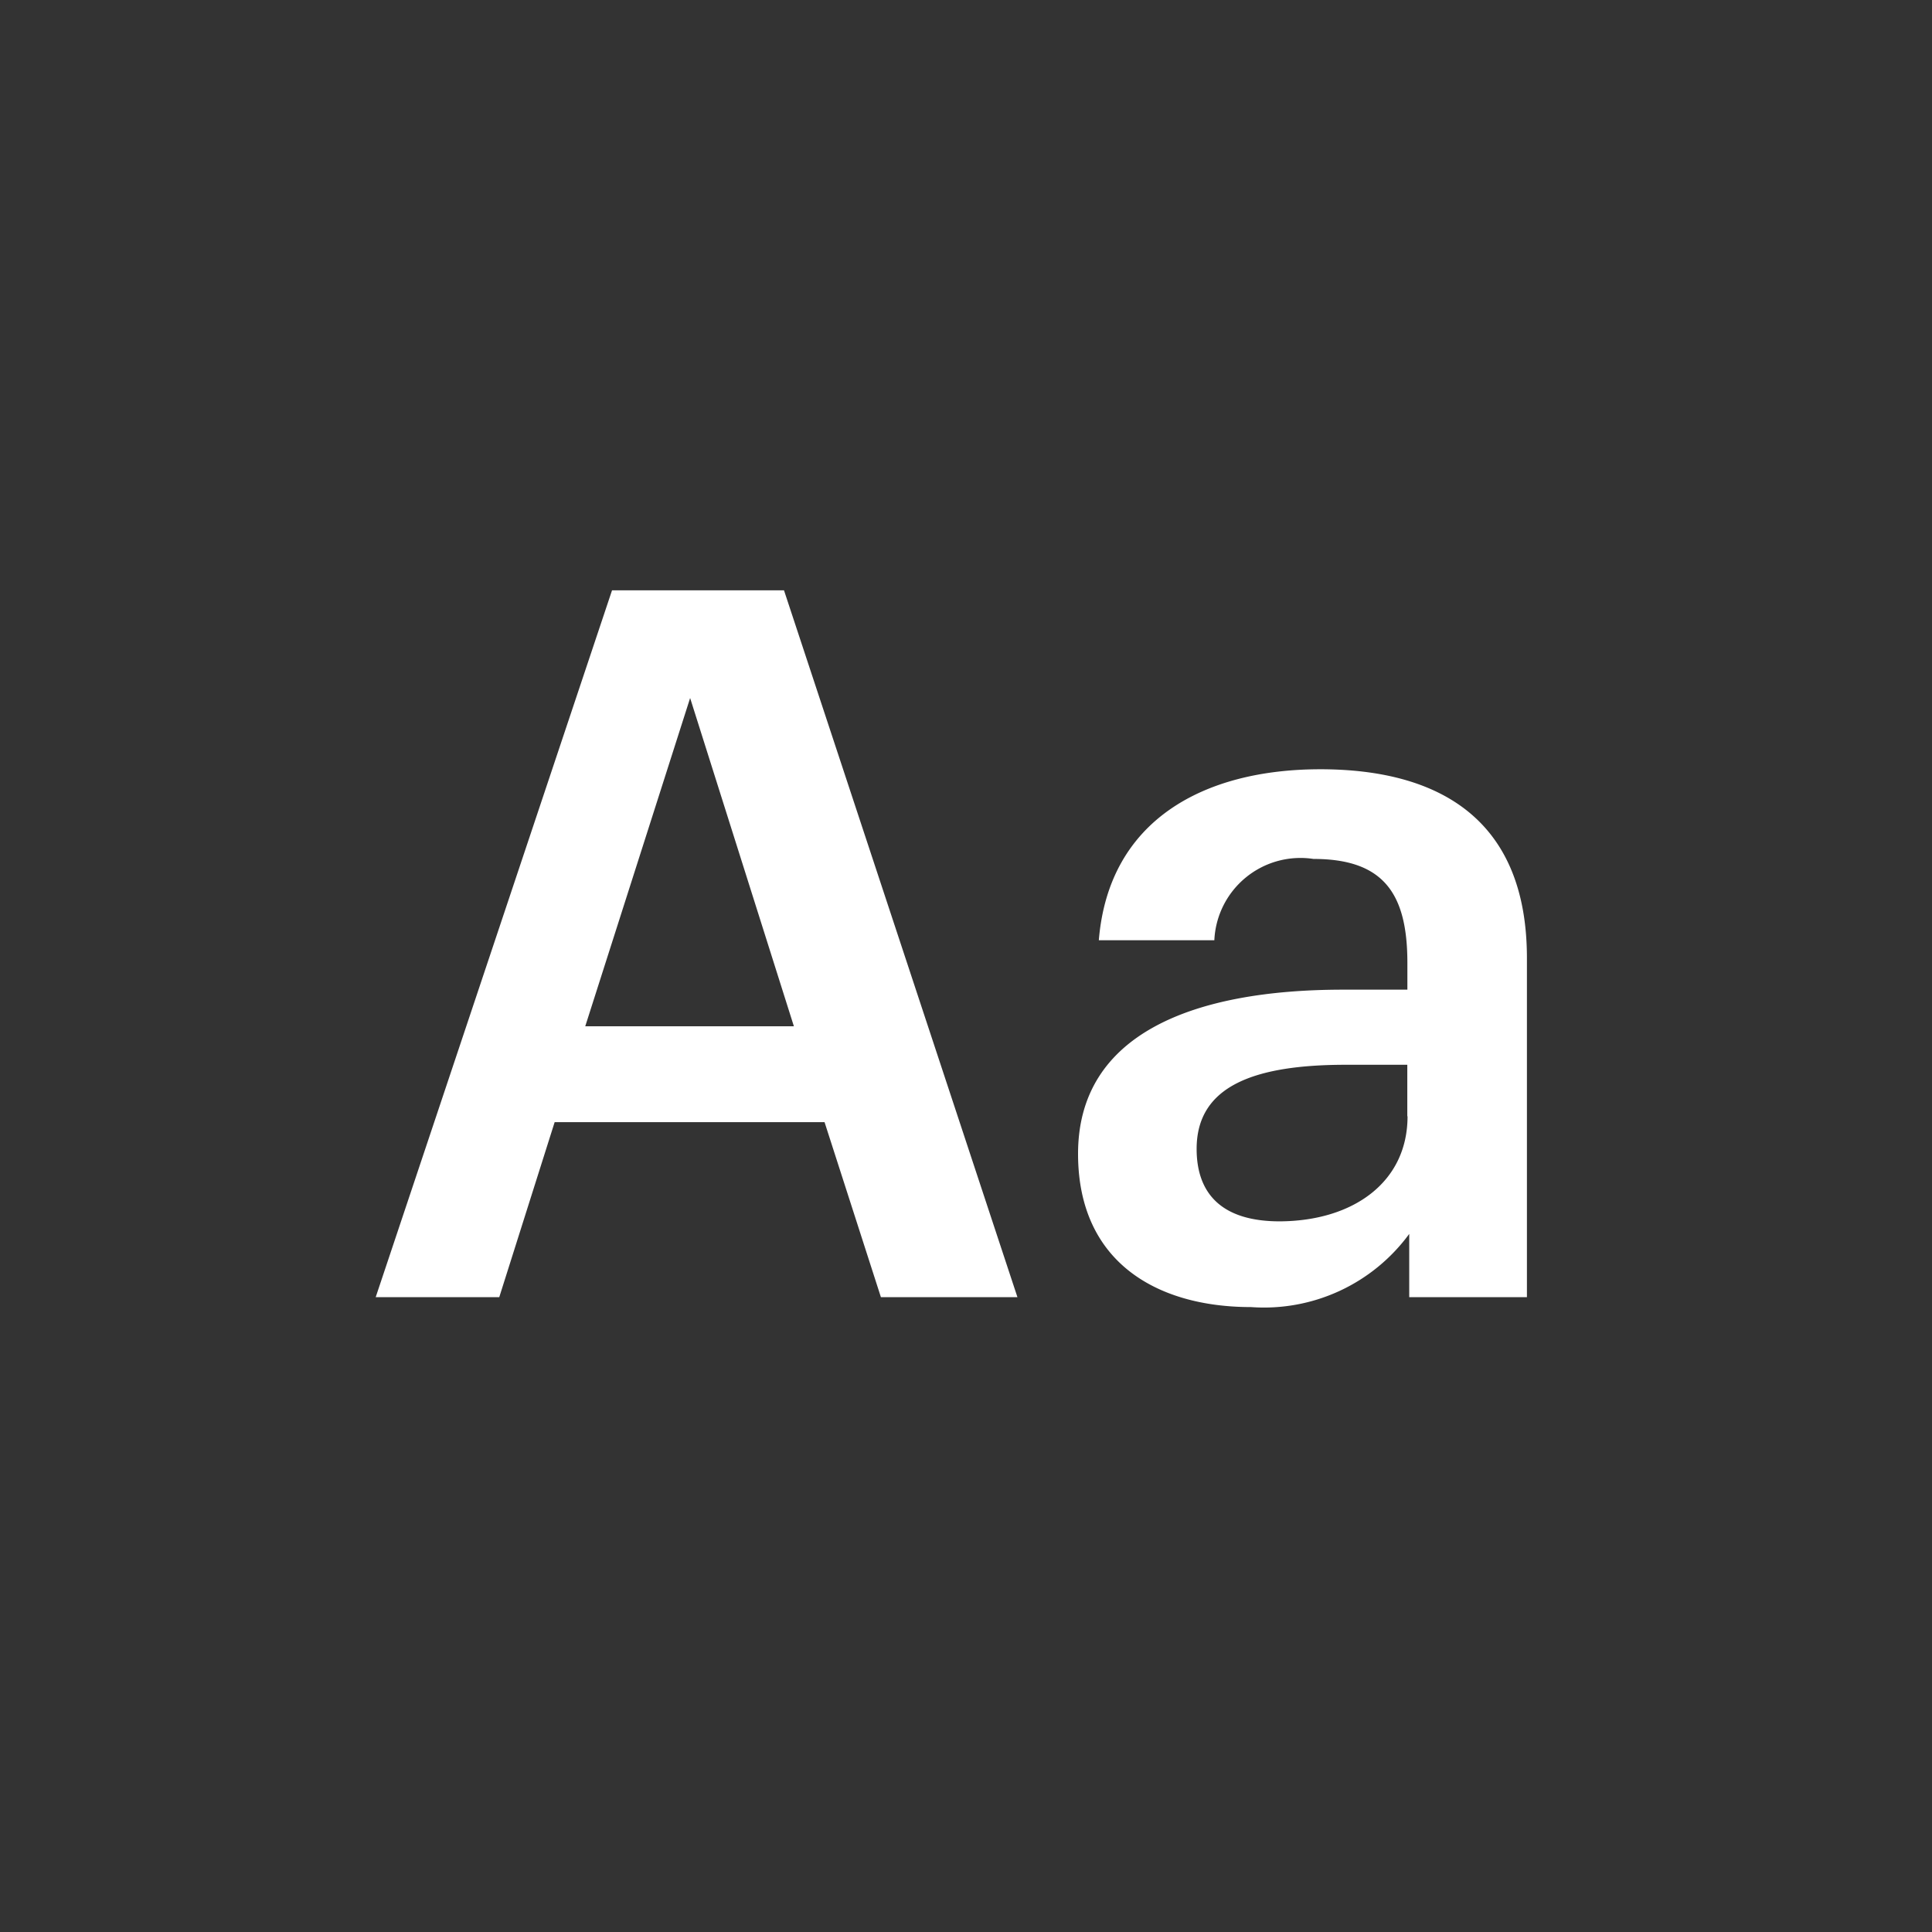 <svg xmlns="http://www.w3.org/2000/svg" width="24" height="24"><rect width="100%" height="100%" fill="#333333" stroke="none"/><path d="M7.603 7.333h2.136l2.9 8.781h-1.696l-.7-2.174H6.89l-.688 2.174H4.667zm-.333 5.416h2.592L8.573 8.671zm6.122 1.584c0-1.5 1.449-2.039 3.291-2.039h.8v-.334c0-.86-.295-1.29-1.167-1.29a1.071 1.071 0 00-1.231 1.01H13.65c.123-1.5 1.314-2.124 2.751-2.124s2.567.589 2.567 2.346v4.212h-1.462v-.786a2.236 2.236 0 01-1.965.909c-1.178 0-2.149-.565-2.149-1.904zm4.09-.466v-.64h-.762c-1.13 0-1.855.258-1.855 1.045 0 .54.295.9 1.032.9.909-.004 1.588-.483 1.588-1.305z" fill="#fff"/></svg>